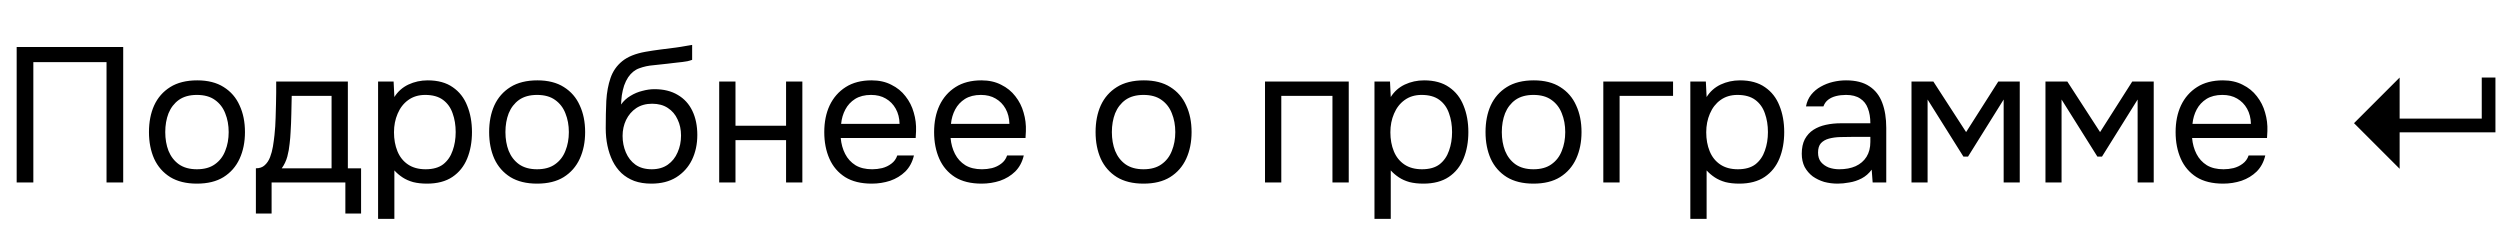 <?xml version="1.0" encoding="UTF-8"?> <svg xmlns="http://www.w3.org/2000/svg" width="274" height="27" viewBox="0 0 274 27" fill="none"><path d="M1.827 20V5.153H13.503V20H11.676V6.812H3.654V20H1.827ZM21.577 20.126C20.415 20.126 19.442 19.888 18.658 19.412C17.874 18.922 17.286 18.25 16.894 17.396C16.516 16.542 16.327 15.569 16.327 14.477C16.327 13.371 16.516 12.398 16.894 11.558C17.286 10.704 17.874 10.032 18.658 9.542C19.442 9.052 20.429 8.807 21.619 8.807C22.781 8.807 23.747 9.052 24.517 9.542C25.301 10.032 25.882 10.704 26.26 11.558C26.652 12.398 26.848 13.371 26.848 14.477C26.848 15.569 26.652 16.542 26.26 17.396C25.868 18.25 25.28 18.922 24.496 19.412C23.726 19.888 22.753 20.126 21.577 20.126ZM21.577 18.551C22.389 18.551 23.047 18.369 23.551 18.005C24.069 17.641 24.447 17.151 24.685 16.535C24.937 15.919 25.063 15.233 25.063 14.477C25.063 13.721 24.937 13.035 24.685 12.419C24.447 11.803 24.069 11.313 23.551 10.949C23.047 10.585 22.389 10.403 21.577 10.403C20.779 10.403 20.121 10.585 19.603 10.949C19.099 11.313 18.721 11.803 18.469 12.419C18.231 13.035 18.112 13.721 18.112 14.477C18.112 15.233 18.231 15.919 18.469 16.535C18.721 17.151 19.099 17.641 19.603 18.005C20.121 18.369 20.779 18.551 21.577 18.551ZM28.045 23.402V18.446C28.451 18.446 28.773 18.334 29.011 18.11C29.263 17.886 29.459 17.592 29.599 17.228C29.739 16.864 29.844 16.472 29.914 16.052C29.984 15.618 30.04 15.205 30.082 14.813C30.152 14.169 30.194 13.532 30.208 12.902C30.236 12.258 30.25 11.747 30.25 11.369C30.264 10.963 30.271 10.557 30.271 10.151C30.271 9.745 30.271 9.339 30.271 8.933H38.125V18.446H39.574V23.402H37.852V20H29.767V23.402H28.045ZM30.88 18.446H36.34V10.508H31.972C31.958 11.096 31.944 11.754 31.93 12.482C31.916 13.21 31.888 13.889 31.846 14.519C31.832 14.883 31.797 15.296 31.741 15.758C31.699 16.22 31.615 16.689 31.489 17.165C31.363 17.627 31.16 18.054 30.88 18.446ZM41.438 23.99V8.933H43.139L43.223 10.634C43.601 10.032 44.112 9.577 44.756 9.269C45.414 8.961 46.121 8.807 46.877 8.807C47.997 8.807 48.914 9.059 49.628 9.563C50.342 10.053 50.867 10.725 51.203 11.579C51.553 12.433 51.728 13.399 51.728 14.477C51.728 15.555 51.553 16.521 51.203 17.375C50.853 18.229 50.314 18.901 49.586 19.391C48.858 19.881 47.927 20.126 46.793 20.126C46.233 20.126 45.729 20.07 45.281 19.958C44.833 19.832 44.441 19.657 44.105 19.433C43.769 19.209 43.475 18.957 43.223 18.677V23.99H41.438ZM46.646 18.551C47.458 18.551 48.102 18.369 48.578 18.005C49.054 17.627 49.397 17.13 49.607 16.514C49.831 15.898 49.943 15.219 49.943 14.477C49.943 13.721 49.831 13.035 49.607 12.419C49.397 11.803 49.047 11.313 48.557 10.949C48.067 10.585 47.416 10.403 46.604 10.403C45.876 10.403 45.253 10.592 44.735 10.97C44.231 11.334 43.846 11.831 43.58 12.461C43.314 13.077 43.181 13.756 43.181 14.498C43.181 15.268 43.307 15.961 43.559 16.577C43.811 17.193 44.196 17.676 44.714 18.026C45.232 18.376 45.876 18.551 46.646 18.551ZM58.86 20.126C57.698 20.126 56.725 19.888 55.941 19.412C55.157 18.922 54.569 18.25 54.177 17.396C53.799 16.542 53.61 15.569 53.61 14.477C53.61 13.371 53.799 12.398 54.177 11.558C54.569 10.704 55.157 10.032 55.941 9.542C56.725 9.052 57.712 8.807 58.902 8.807C60.064 8.807 61.03 9.052 61.8 9.542C62.584 10.032 63.165 10.704 63.543 11.558C63.935 12.398 64.131 13.371 64.131 14.477C64.131 15.569 63.935 16.542 63.543 17.396C63.151 18.25 62.563 18.922 61.779 19.412C61.009 19.888 60.036 20.126 58.86 20.126ZM58.86 18.551C59.672 18.551 60.33 18.369 60.834 18.005C61.352 17.641 61.73 17.151 61.968 16.535C62.22 15.919 62.346 15.233 62.346 14.477C62.346 13.721 62.22 13.035 61.968 12.419C61.73 11.803 61.352 11.313 60.834 10.949C60.33 10.585 59.672 10.403 58.86 10.403C58.062 10.403 57.404 10.585 56.886 10.949C56.382 11.313 56.004 11.803 55.752 12.419C55.514 13.035 55.395 13.721 55.395 14.477C55.395 15.233 55.514 15.919 55.752 16.535C56.004 17.151 56.382 17.641 56.886 18.005C57.404 18.369 58.062 18.551 58.86 18.551ZM71.386 20.126C70.686 20.126 70.063 20.028 69.517 19.832C68.971 19.622 68.502 19.335 68.11 18.971C67.718 18.593 67.396 18.152 67.144 17.648C66.892 17.13 66.703 16.57 66.577 15.968C66.451 15.366 66.388 14.729 66.388 14.057C66.388 12.979 66.409 11.978 66.451 11.054C66.507 10.116 66.661 9.283 66.913 8.555C67.165 7.813 67.592 7.197 68.194 6.707C68.796 6.217 69.643 5.874 70.735 5.678C71.295 5.58 71.848 5.496 72.394 5.426C72.94 5.356 73.493 5.286 74.053 5.216C74.235 5.188 74.424 5.16 74.62 5.132C74.816 5.104 75.019 5.069 75.229 5.027C75.453 4.985 75.663 4.95 75.859 4.922V6.56C75.705 6.616 75.537 6.665 75.355 6.707C75.187 6.735 75.005 6.763 74.809 6.791C74.627 6.819 74.438 6.84 74.242 6.854C74.06 6.868 73.878 6.889 73.696 6.917C73.514 6.931 73.339 6.952 73.171 6.98C72.681 7.036 72.163 7.092 71.617 7.148C71.071 7.19 70.553 7.302 70.063 7.484C69.587 7.652 69.181 7.981 68.845 8.471C68.677 8.723 68.53 9.024 68.404 9.374C68.292 9.724 68.208 10.081 68.152 10.445C68.11 10.795 68.082 11.131 68.068 11.453C68.348 11.061 68.691 10.746 69.097 10.508C69.503 10.256 69.937 10.074 70.399 9.962C70.861 9.836 71.302 9.773 71.722 9.773C72.73 9.773 73.584 9.983 74.284 10.403C74.984 10.809 75.516 11.39 75.88 12.146C76.244 12.902 76.426 13.784 76.426 14.792C76.426 15.8 76.23 16.71 75.838 17.522C75.446 18.32 74.872 18.957 74.116 19.433C73.374 19.895 72.464 20.126 71.386 20.126ZM71.428 18.551C72.128 18.551 72.716 18.383 73.192 18.047C73.668 17.711 74.025 17.263 74.263 16.703C74.515 16.143 74.641 15.527 74.641 14.855C74.641 14.197 74.515 13.609 74.263 13.091C74.025 12.559 73.668 12.139 73.192 11.831C72.73 11.523 72.156 11.369 71.47 11.369C70.798 11.369 70.217 11.53 69.727 11.852C69.251 12.174 68.88 12.608 68.614 13.154C68.362 13.686 68.236 14.267 68.236 14.897C68.236 15.541 68.355 16.143 68.593 16.703C68.831 17.263 69.181 17.711 69.643 18.047C70.119 18.383 70.714 18.551 71.428 18.551ZM78.824 20V8.933H80.609V13.784H86.153V8.933H87.938V20H86.153V15.359H80.609V20H78.824ZM95.547 20.126C94.371 20.126 93.398 19.888 92.629 19.412C91.859 18.922 91.284 18.25 90.906 17.396C90.528 16.542 90.34 15.569 90.34 14.477C90.34 13.371 90.535 12.398 90.927 11.558C91.334 10.704 91.921 10.032 92.692 9.542C93.462 9.052 94.406 8.807 95.526 8.807C96.353 8.807 97.073 8.968 97.689 9.29C98.32 9.598 98.838 10.018 99.243 10.55C99.663 11.082 99.965 11.677 100.147 12.335C100.343 12.993 100.427 13.672 100.399 14.372C100.385 14.498 100.378 14.624 100.378 14.75C100.378 14.876 100.371 15.002 100.357 15.128H92.145C92.201 15.772 92.362 16.353 92.629 16.871C92.894 17.389 93.272 17.802 93.763 18.11C94.252 18.404 94.862 18.551 95.59 18.551C95.954 18.551 96.317 18.509 96.681 18.425C97.059 18.327 97.395 18.166 97.689 17.942C97.998 17.718 98.215 17.417 98.341 17.039H100.168C99.999 17.753 99.684 18.341 99.222 18.803C98.76 19.251 98.207 19.587 97.564 19.811C96.919 20.021 96.248 20.126 95.547 20.126ZM92.188 13.574H98.593C98.579 12.944 98.439 12.391 98.172 11.915C97.906 11.439 97.543 11.068 97.081 10.802C96.632 10.536 96.094 10.403 95.463 10.403C94.778 10.403 94.197 10.55 93.721 10.844C93.258 11.138 92.901 11.523 92.65 11.999C92.397 12.475 92.243 13 92.188 13.574ZM107.586 20.126C106.41 20.126 105.437 19.888 104.667 19.412C103.897 18.922 103.323 18.25 102.945 17.396C102.567 16.542 102.378 15.569 102.378 14.477C102.378 13.371 102.574 12.398 102.966 11.558C103.372 10.704 103.96 10.032 104.73 9.542C105.5 9.052 106.445 8.807 107.565 8.807C108.391 8.807 109.112 8.968 109.728 9.29C110.358 9.598 110.876 10.018 111.282 10.55C111.702 11.082 112.003 11.677 112.185 12.335C112.381 12.993 112.465 13.672 112.437 14.372C112.423 14.498 112.416 14.624 112.416 14.75C112.416 14.876 112.409 15.002 112.395 15.128H104.184C104.24 15.772 104.401 16.353 104.667 16.871C104.933 17.389 105.311 17.802 105.801 18.11C106.291 18.404 106.9 18.551 107.628 18.551C107.992 18.551 108.356 18.509 108.72 18.425C109.098 18.327 109.434 18.166 109.728 17.942C110.036 17.718 110.253 17.417 110.379 17.039H112.206C112.038 17.753 111.723 18.341 111.261 18.803C110.799 19.251 110.246 19.587 109.602 19.811C108.958 20.021 108.286 20.126 107.586 20.126ZM104.226 13.574H110.631C110.617 12.944 110.477 12.391 110.211 11.915C109.945 11.439 109.581 11.068 109.119 10.802C108.671 10.536 108.132 10.403 107.502 10.403C106.816 10.403 106.235 10.55 105.759 10.844C105.297 11.138 104.94 11.523 104.688 11.999C104.436 12.475 104.282 13 104.226 13.574ZM125.326 20.126C124.164 20.126 123.191 19.888 122.407 19.412C121.623 18.922 121.035 18.25 120.643 17.396C120.265 16.542 120.076 15.569 120.076 14.477C120.076 13.371 120.265 12.398 120.643 11.558C121.035 10.704 121.623 10.032 122.407 9.542C123.191 9.052 124.178 8.807 125.368 8.807C126.53 8.807 127.496 9.052 128.266 9.542C129.05 10.032 129.631 10.704 130.009 11.558C130.401 12.398 130.597 13.371 130.597 14.477C130.597 15.569 130.401 16.542 130.009 17.396C129.617 18.25 129.029 18.922 128.245 19.412C127.475 19.888 126.502 20.126 125.326 20.126ZM125.326 18.551C126.138 18.551 126.796 18.369 127.3 18.005C127.818 17.641 128.196 17.151 128.434 16.535C128.686 15.919 128.812 15.233 128.812 14.477C128.812 13.721 128.686 13.035 128.434 12.419C128.196 11.803 127.818 11.313 127.3 10.949C126.796 10.585 126.138 10.403 125.326 10.403C124.528 10.403 123.87 10.585 123.352 10.949C122.848 11.313 122.47 11.803 122.218 12.419C121.98 13.035 121.861 13.721 121.861 14.477C121.861 15.233 121.98 15.919 122.218 16.535C122.47 17.151 122.848 17.641 123.352 18.005C123.87 18.369 124.528 18.551 125.326 18.551ZM138.645 20V8.933H147.822V20H146.037V10.508H140.43V20H138.645ZM150.642 23.99V8.933H152.343L152.427 10.634C152.805 10.032 153.316 9.577 153.96 9.269C154.618 8.961 155.325 8.807 156.081 8.807C157.201 8.807 158.118 9.059 158.832 9.563C159.546 10.053 160.071 10.725 160.407 11.579C160.757 12.433 160.932 13.399 160.932 14.477C160.932 15.555 160.757 16.521 160.407 17.375C160.057 18.229 159.518 18.901 158.79 19.391C158.062 19.881 157.131 20.126 155.997 20.126C155.437 20.126 154.933 20.07 154.485 19.958C154.037 19.832 153.645 19.657 153.309 19.433C152.973 19.209 152.679 18.957 152.427 18.677V23.99H150.642ZM155.85 18.551C156.662 18.551 157.306 18.369 157.782 18.005C158.258 17.627 158.601 17.13 158.811 16.514C159.035 15.898 159.147 15.219 159.147 14.477C159.147 13.721 159.035 13.035 158.811 12.419C158.601 11.803 158.251 11.313 157.761 10.949C157.271 10.585 156.62 10.403 155.808 10.403C155.08 10.403 154.457 10.592 153.939 10.97C153.435 11.334 153.05 11.831 152.784 12.461C152.518 13.077 152.385 13.756 152.385 14.498C152.385 15.268 152.511 15.961 152.763 16.577C153.015 17.193 153.4 17.676 153.918 18.026C154.436 18.376 155.08 18.551 155.85 18.551ZM168.064 20.126C166.902 20.126 165.929 19.888 165.145 19.412C164.361 18.922 163.773 18.25 163.381 17.396C163.003 16.542 162.814 15.569 162.814 14.477C162.814 13.371 163.003 12.398 163.381 11.558C163.773 10.704 164.361 10.032 165.145 9.542C165.929 9.052 166.916 8.807 168.106 8.807C169.268 8.807 170.234 9.052 171.004 9.542C171.788 10.032 172.369 10.704 172.747 11.558C173.139 12.398 173.335 13.371 173.335 14.477C173.335 15.569 173.139 16.542 172.747 17.396C172.355 18.25 171.767 18.922 170.983 19.412C170.213 19.888 169.24 20.126 168.064 20.126ZM168.064 18.551C168.876 18.551 169.534 18.369 170.038 18.005C170.556 17.641 170.934 17.151 171.172 16.535C171.424 15.919 171.55 15.233 171.55 14.477C171.55 13.721 171.424 13.035 171.172 12.419C170.934 11.803 170.556 11.313 170.038 10.949C169.534 10.585 168.876 10.403 168.064 10.403C167.266 10.403 166.608 10.585 166.09 10.949C165.586 11.313 165.208 11.803 164.956 12.419C164.718 13.035 164.599 13.721 164.599 14.477C164.599 15.233 164.718 15.919 164.956 16.535C165.208 17.151 165.586 17.641 166.09 18.005C166.608 18.369 167.266 18.551 168.064 18.551ZM175.723 20V8.933H183.367V10.508H177.508V20H175.723ZM185.26 23.99V8.933H186.961L187.045 10.634C187.423 10.032 187.934 9.577 188.578 9.269C189.236 8.961 189.943 8.807 190.699 8.807C191.819 8.807 192.736 9.059 193.45 9.563C194.164 10.053 194.689 10.725 195.025 11.579C195.375 12.433 195.55 13.399 195.55 14.477C195.55 15.555 195.375 16.521 195.025 17.375C194.675 18.229 194.136 18.901 193.408 19.391C192.68 19.881 191.749 20.126 190.615 20.126C190.055 20.126 189.551 20.07 189.103 19.958C188.655 19.832 188.263 19.657 187.927 19.433C187.591 19.209 187.297 18.957 187.045 18.677V23.99H185.26ZM190.468 18.551C191.28 18.551 191.924 18.369 192.4 18.005C192.876 17.627 193.219 17.13 193.429 16.514C193.653 15.898 193.765 15.219 193.765 14.477C193.765 13.721 193.653 13.035 193.429 12.419C193.219 11.803 192.869 11.313 192.379 10.949C191.889 10.585 191.238 10.403 190.426 10.403C189.698 10.403 189.075 10.592 188.557 10.97C188.053 11.334 187.668 11.831 187.402 12.461C187.136 13.077 187.003 13.756 187.003 14.498C187.003 15.268 187.129 15.961 187.381 16.577C187.633 17.193 188.018 17.676 188.536 18.026C189.054 18.376 189.698 18.551 190.468 18.551ZM201.4 20.126C200.896 20.126 200.406 20.063 199.93 19.937C199.468 19.797 199.048 19.594 198.67 19.328C198.306 19.048 198.012 18.705 197.788 18.299C197.578 17.879 197.473 17.396 197.473 16.85C197.473 16.22 197.585 15.688 197.809 15.254C198.047 14.82 198.362 14.477 198.754 14.225C199.146 13.973 199.601 13.791 200.119 13.679C200.637 13.567 201.176 13.511 201.736 13.511H204.991C204.991 12.881 204.9 12.335 204.718 11.873C204.55 11.411 204.27 11.054 203.878 10.802C203.486 10.536 202.968 10.403 202.324 10.403C201.932 10.403 201.568 10.445 201.232 10.529C200.896 10.613 200.609 10.746 200.371 10.928C200.133 11.11 199.958 11.355 199.846 11.663H197.935C198.033 11.159 198.222 10.732 198.502 10.382C198.796 10.018 199.146 9.724 199.552 9.5C199.972 9.262 200.42 9.087 200.896 8.975C201.372 8.863 201.848 8.807 202.324 8.807C203.388 8.807 204.242 9.024 204.886 9.458C205.53 9.878 205.999 10.48 206.293 11.264C206.587 12.034 206.734 12.951 206.734 14.015V20H205.243L205.138 18.593C204.83 19.013 204.459 19.335 204.025 19.559C203.591 19.783 203.143 19.93 202.681 20C202.233 20.084 201.806 20.126 201.4 20.126ZM201.568 18.551C202.268 18.551 202.87 18.439 203.374 18.215C203.892 17.977 204.291 17.634 204.571 17.186C204.851 16.738 204.991 16.192 204.991 15.548V15.002H203.038C202.576 15.002 202.121 15.009 201.673 15.023C201.225 15.037 200.819 15.093 200.455 15.191C200.091 15.289 199.797 15.457 199.573 15.695C199.363 15.933 199.258 16.276 199.258 16.724C199.258 17.144 199.363 17.487 199.573 17.753C199.797 18.019 200.084 18.222 200.434 18.362C200.798 18.488 201.176 18.551 201.568 18.551ZM209.5 20V8.933H211.894L215.485 14.477L219.013 8.933H221.365V20H219.601V10.907L215.695 17.165H215.191L211.264 10.907V20H209.5ZM224.183 20V8.933H226.577L230.168 14.477L233.696 8.933H236.048V20H234.284V10.907L230.378 17.165H229.874L225.947 10.907V20H224.183ZM243.655 20.126C242.479 20.126 241.506 19.888 240.736 19.412C239.966 18.922 239.392 18.25 239.014 17.396C238.636 16.542 238.447 15.569 238.447 14.477C238.447 13.371 238.643 12.398 239.035 11.558C239.441 10.704 240.029 10.032 240.799 9.542C241.569 9.052 242.514 8.807 243.634 8.807C244.46 8.807 245.181 8.968 245.797 9.29C246.427 9.598 246.945 10.018 247.351 10.55C247.771 11.082 248.072 11.677 248.254 12.335C248.45 12.993 248.534 13.672 248.506 14.372C248.492 14.498 248.485 14.624 248.485 14.75C248.485 14.876 248.478 15.002 248.464 15.128H240.253C240.309 15.772 240.47 16.353 240.736 16.871C241.002 17.389 241.38 17.802 241.87 18.11C242.36 18.404 242.969 18.551 243.697 18.551C244.061 18.551 244.425 18.509 244.789 18.425C245.167 18.327 245.503 18.166 245.797 17.942C246.105 17.718 246.322 17.417 246.448 17.039H248.275C248.107 17.753 247.792 18.341 247.33 18.803C246.868 19.251 246.315 19.587 245.671 19.811C245.027 20.021 244.355 20.126 243.655 20.126ZM240.295 13.574H246.7C246.686 12.944 246.546 12.391 246.28 11.915C246.014 11.439 245.65 11.068 245.188 10.802C244.74 10.536 244.201 10.403 243.571 10.403C242.885 10.403 242.304 10.55 241.828 10.844C241.366 11.138 241.009 11.523 240.757 11.999C240.505 12.475 240.351 13 240.295 13.574Z" fill="black"></path><path fill-rule="evenodd" clip-rule="evenodd" d="M273.5 8.5H272V13H263V8.5L258 13.5L263 18.5V14.5H273.5V8.5Z" fill="black"></path></svg> 